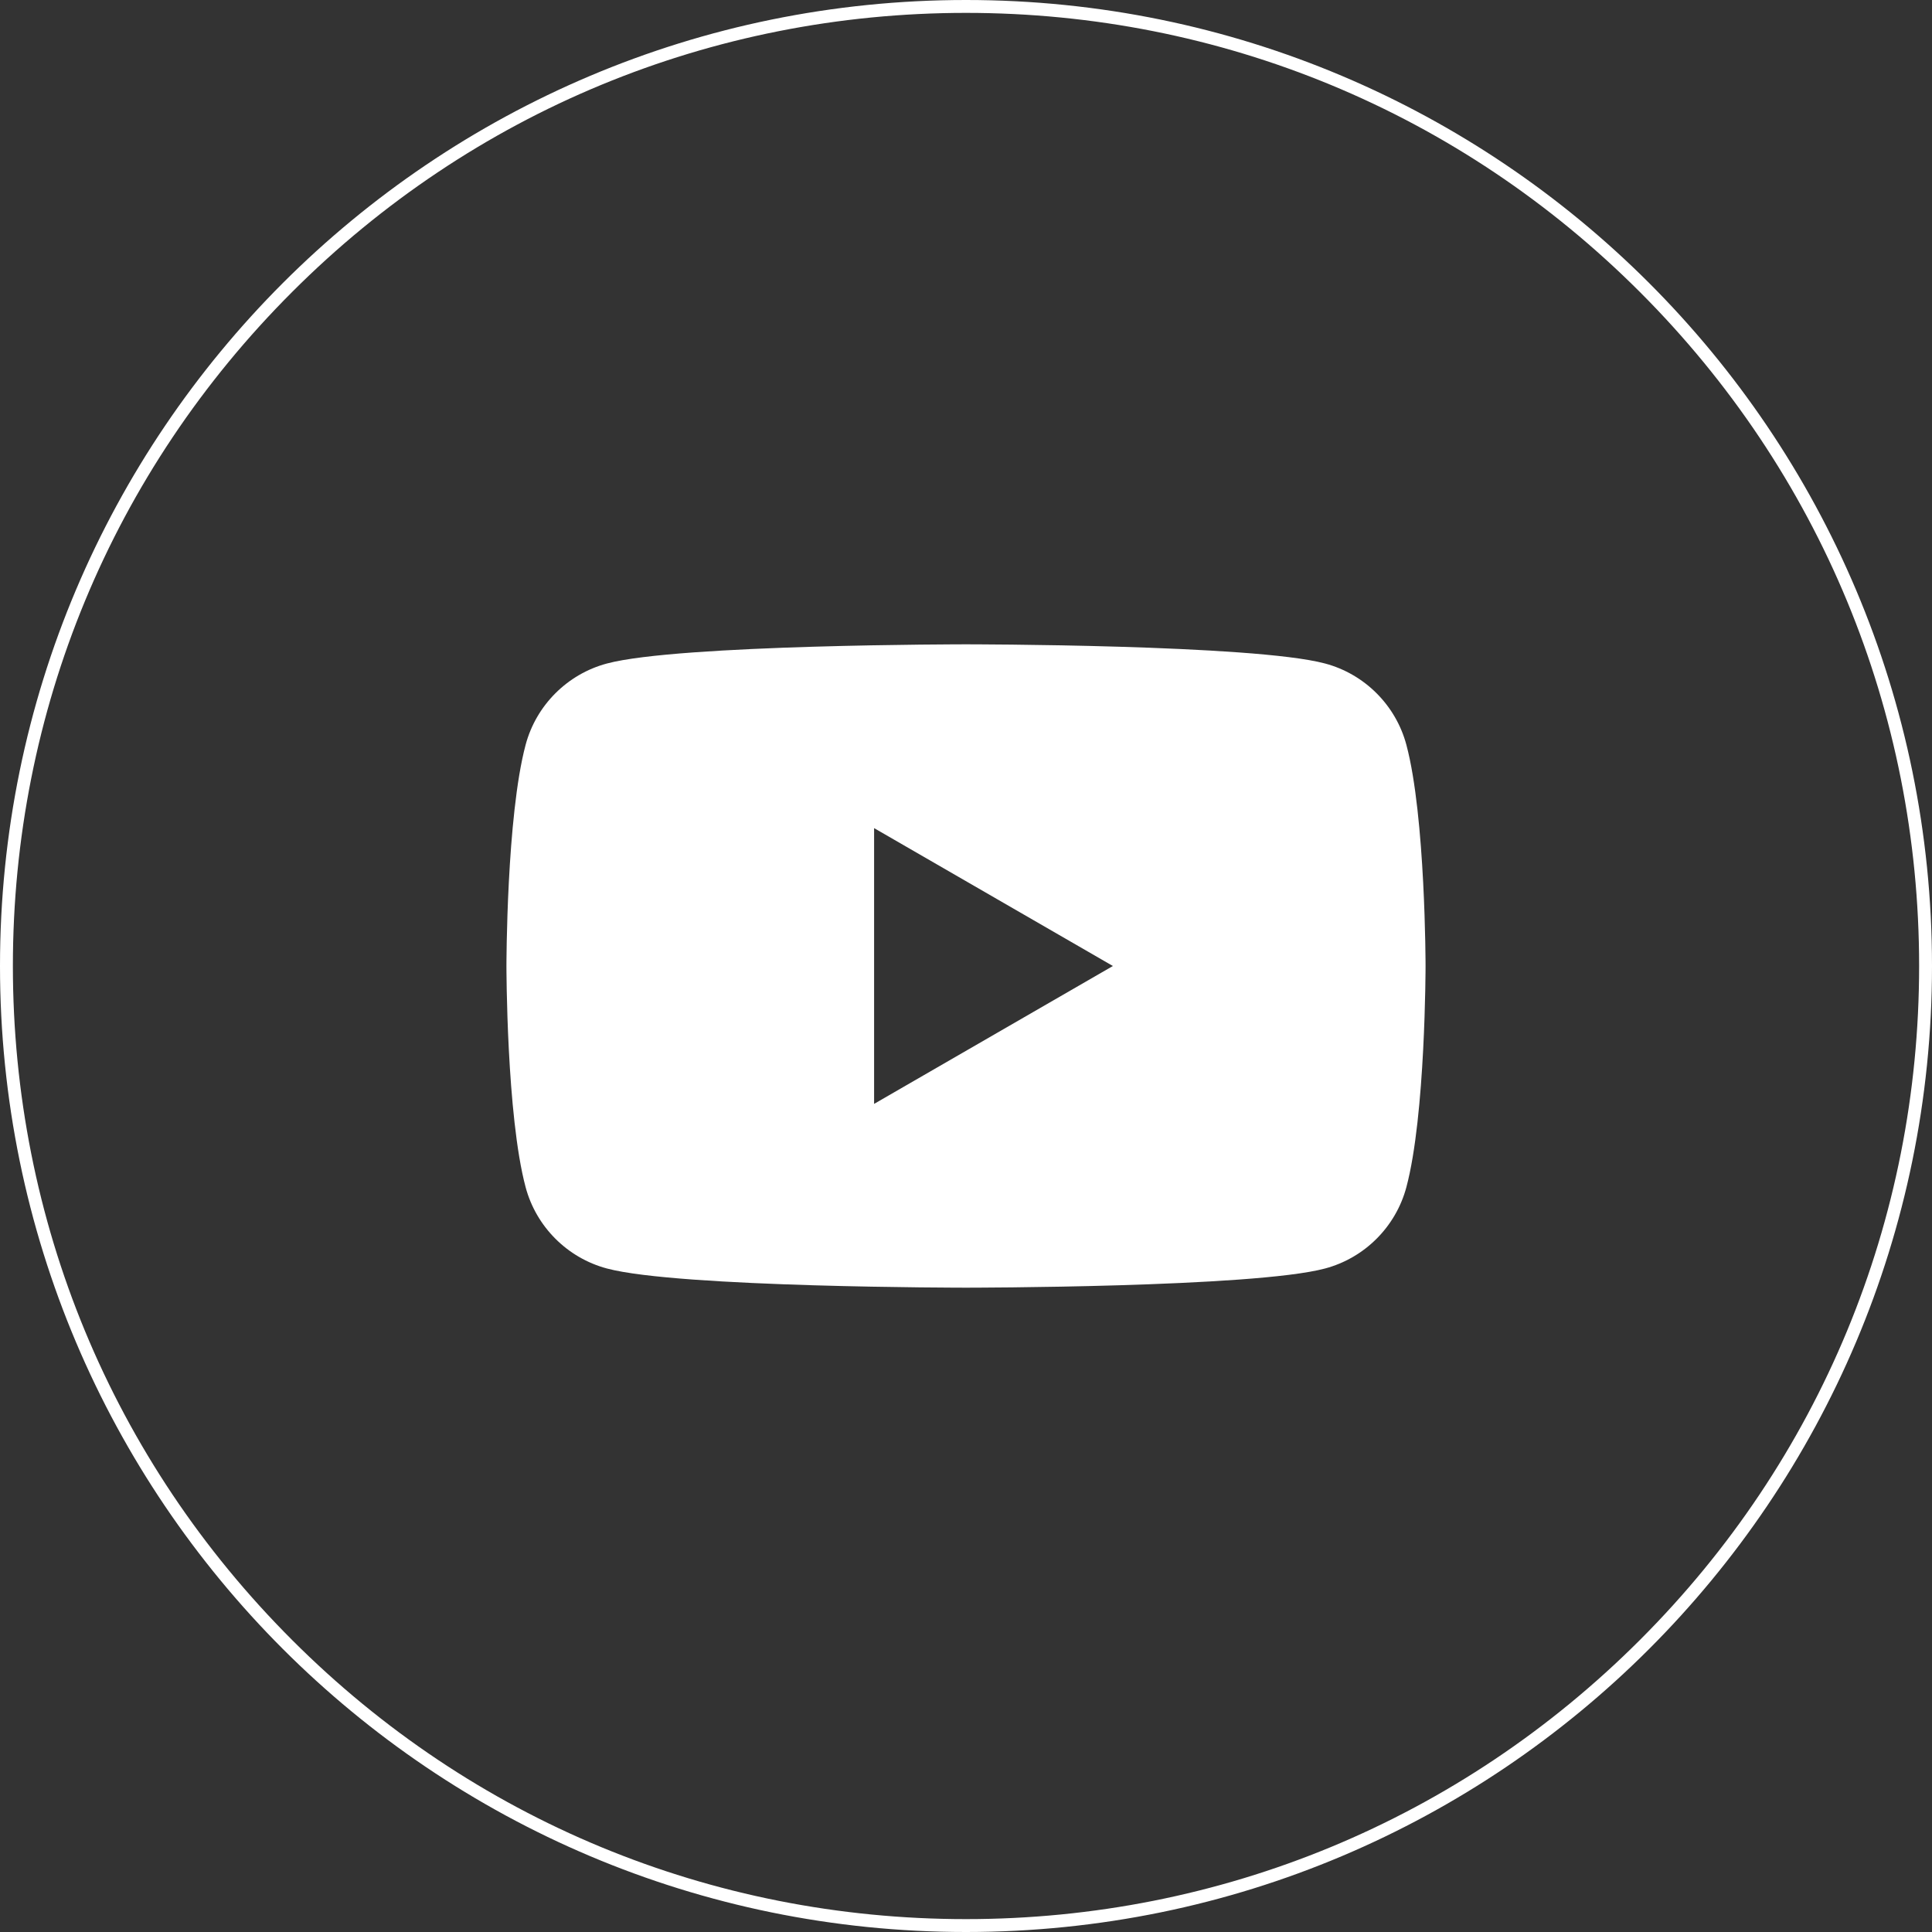 <?xml version="1.0" encoding="UTF-8"?>
<svg id="Layer_1" data-name="Layer 1" xmlns="http://www.w3.org/2000/svg" viewBox="0 0 300 300">
  <rect x="0" y="0" width="300" height="300" fill="#333333" stroke="none"/>
  <defs>
    <style>
      .cls-1 {
        fill: #fff;
      }
    </style>
  </defs>
  <path class="cls-1" d="M150,2c39.53,0,76.7,15.39,104.65,43.35,27.95,27.95,43.35,65.12,43.35,104.65s-15.39,76.7-43.35,104.65c-27.95,27.95-65.12,43.35-104.65,43.35s-76.7-15.39-104.65-43.35C17.39,226.7,2,189.53,2,150s15.39-76.7,43.35-104.65C73.3,17.39,110.47,2,150,2M150,0h0C67.16,0,0,67.16,0,150H0C0,232.84,67.16,300,150,300h0c82.84,0,150-67.16,150-150h0C300,67.16,232.84,0,150,0h0Z"/>
  <path class="cls-1" d="M218.38,115.65c-1.64-6.14-6.48-10.98-12.62-12.62-11.13-2.98-55.76-2.98-55.76-2.98,0,0-44.63,0-55.76,2.98-6.14,1.64-10.98,6.48-12.62,12.62-2.98,11.13-2.98,34.35-2.98,34.35,0,0,0,23.22,2.98,34.35,1.64,6.14,6.48,10.98,12.62,12.62,11.13,2.98,55.76,2.98,55.76,2.98,0,0,44.63,0,55.76-2.98,6.14-1.64,10.98-6.48,12.62-12.62,2.98-11.13,2.98-34.35,2.98-34.35,0,0,0-23.22-2.98-34.35ZM135.73,171.41v-42.82l37.08,21.41-37.08,21.41Z"/>
</svg>
